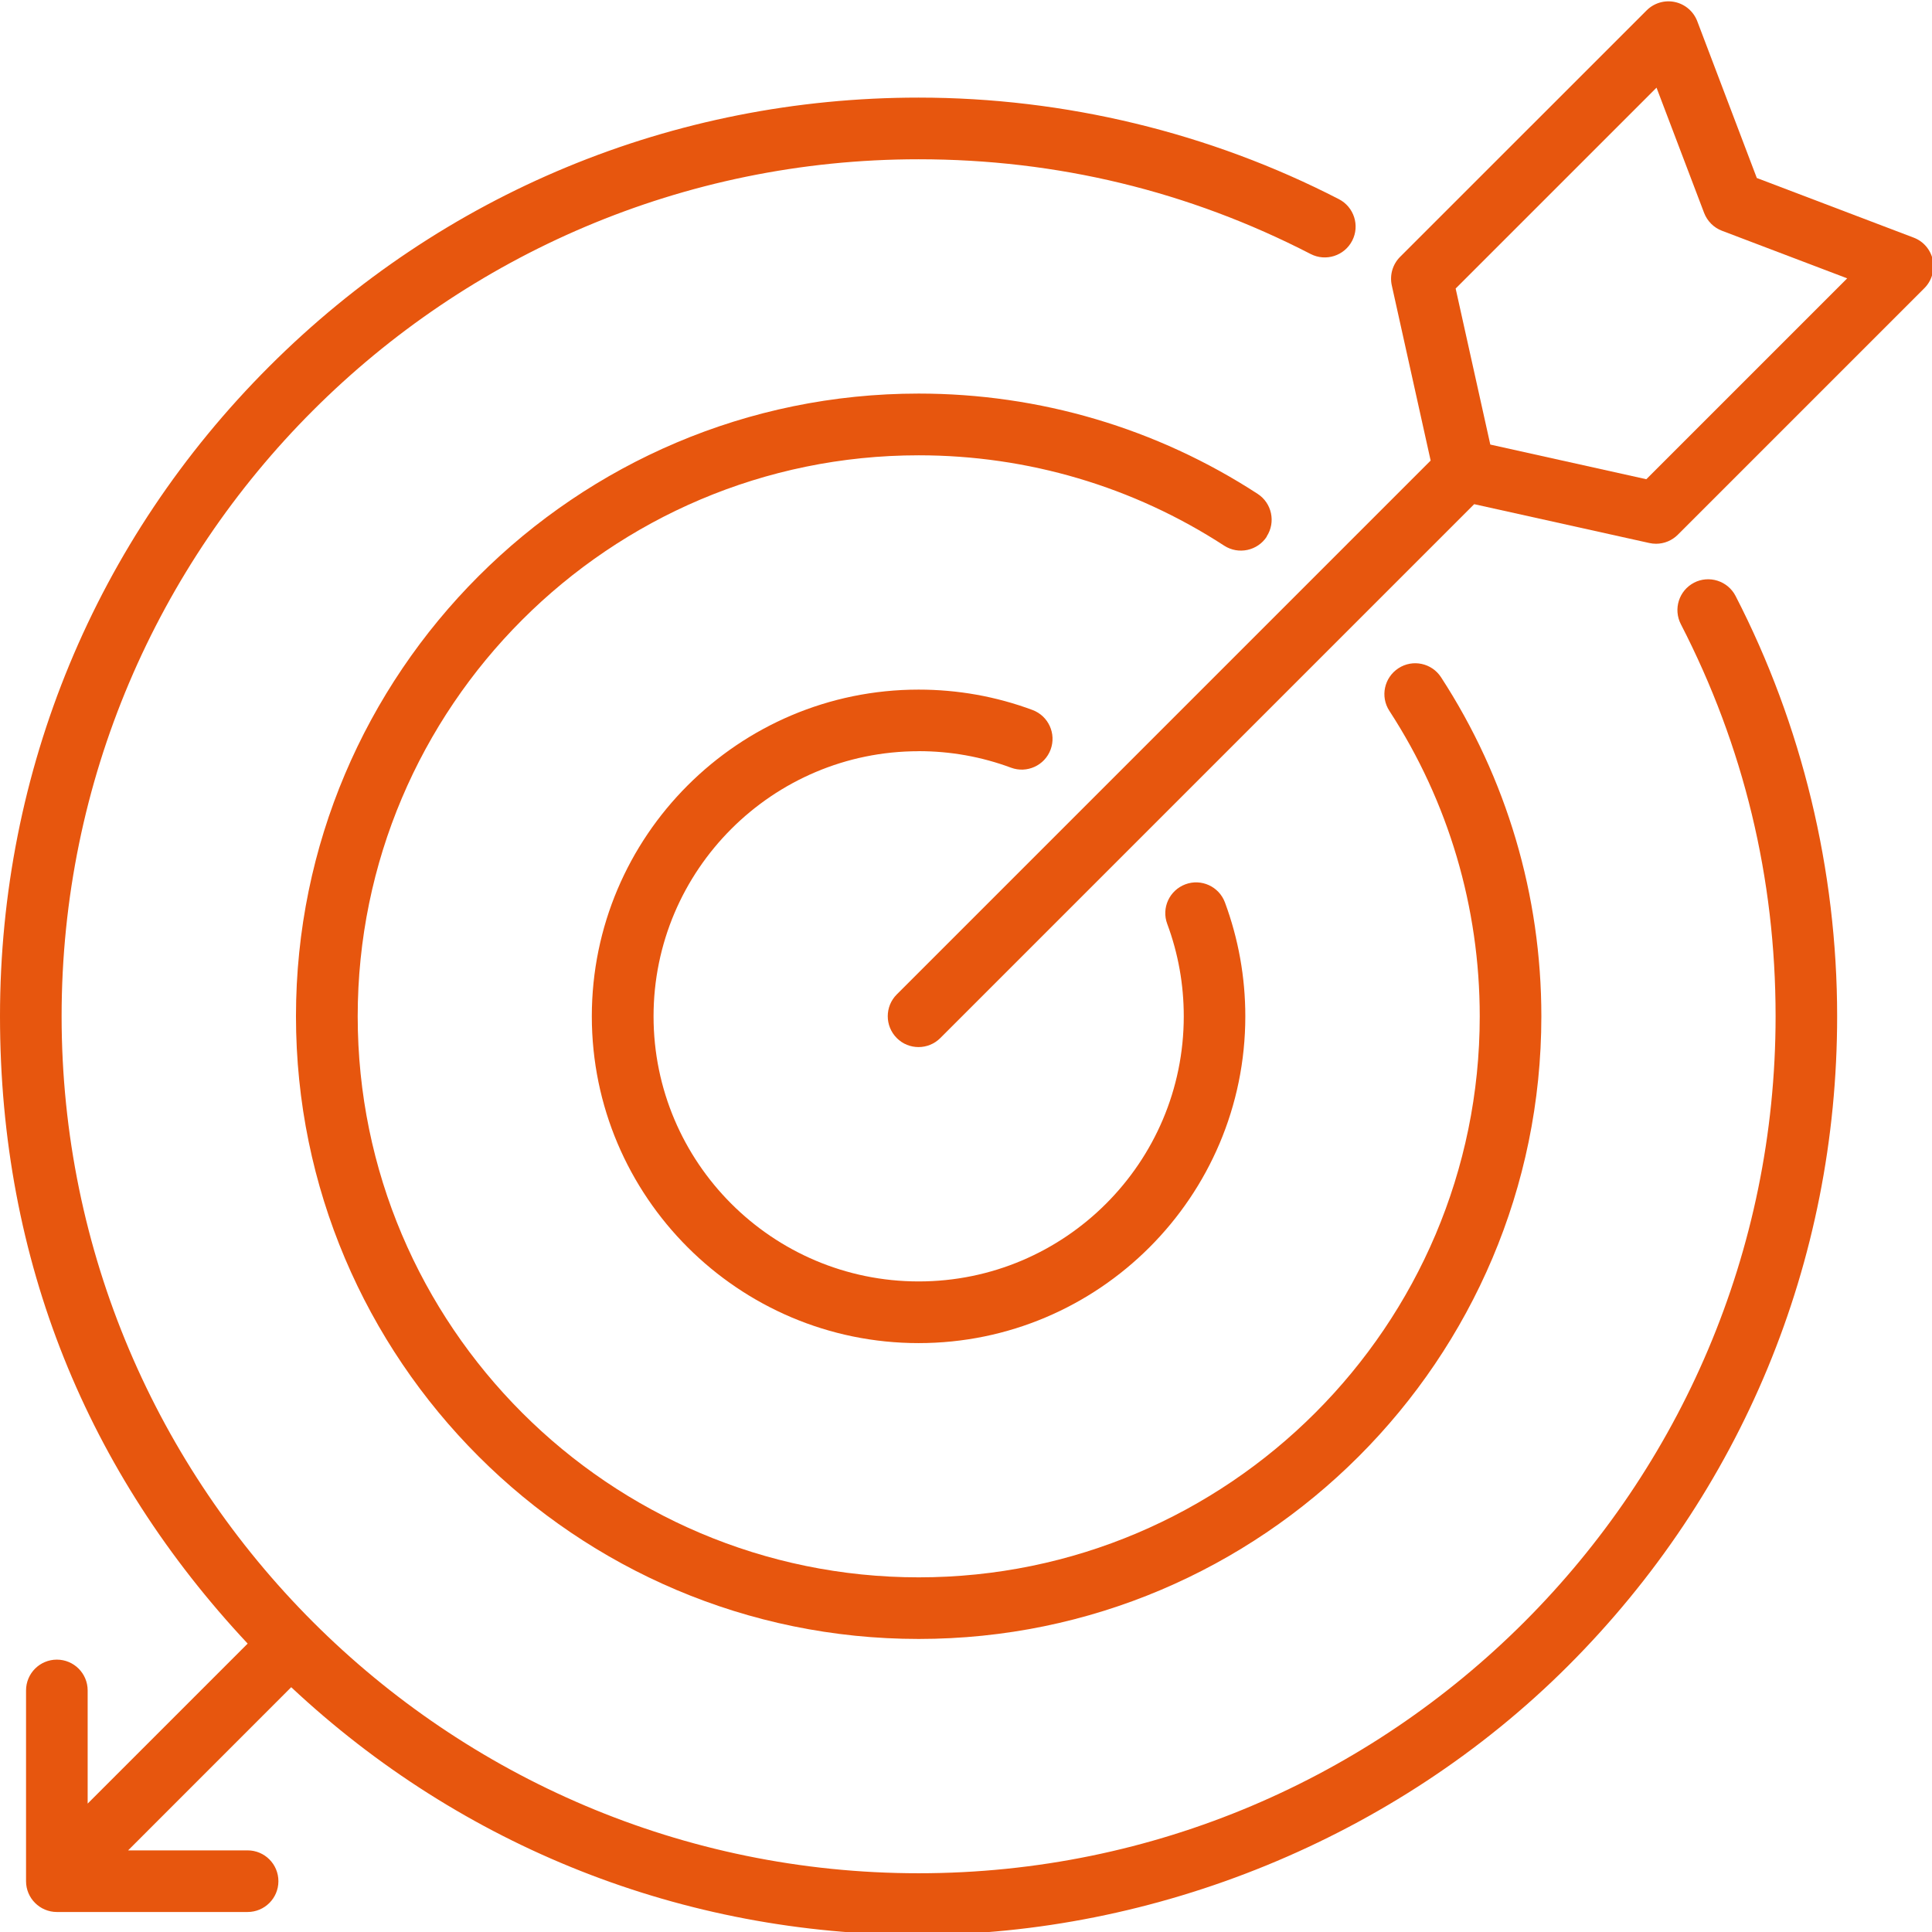<?xml version="1.0" encoding="UTF-8"?>
<svg id="Layer_2" data-name="Layer 2" xmlns="http://www.w3.org/2000/svg" xmlns:xlink="http://www.w3.org/1999/xlink" viewBox="0 0 316.72 316.72">
  <defs>
    <style>
      .cls-1 {
        fill: #e7560e;
      }

      .cls-2 {
        fill: none;
      }

      .cls-3 {
        clip-path: url(#clippath-1);
      }

      .cls-4 {
        clip-path: url(#clippath);
      }
    </style>
    <clipPath id="clippath">
      <rect class="cls-2" x="144.82" width="171.9" height="172.51"/>
    </clipPath>
    <clipPath id="clippath-1">
      <rect class="cls-2" y="15.17" width="302.15" height="301.55"/>
    </clipPath>
  </defs>
  <g id="Layer_2-2" data-name="Layer 2">
    <g id="Layer_1-2" data-name="Layer 1-2">
      <g class="cls-4">
        <path class="cls-1" d="M316.85,42.61c-.36-1.68-1.54-3.06-3.15-3.66l-25.7-9.77-9.76-25.7c-.61-1.6-1.99-2.79-3.67-3.15-1.67-.36-3.42.16-4.63,1.37l-40.42,40.41c-1.22,1.22-1.73,2.98-1.36,4.67l6.37,28.72-87.52,87.52c-1.97,1.97-1.97,5.17,0,7.15.98.99,2.28,1.48,3.57,1.48s2.58-.49,3.57-1.48l87.52-87.52,28.72,6.37c.36.08.73.12,1.09.12,1.33,0,2.61-.52,3.57-1.48l40.42-40.42c1.21-1.21,1.72-2.95,1.36-4.63h.02ZM269.89,78.56l-25.58-5.68-5.68-25.58,32.93-32.93,7.8,20.53c.52,1.35,1.58,2.42,2.93,2.93l20.53,7.8-32.93,32.93Z"/>
      </g>
      <path class="cls-1" d="M207.65,87.95c1.52-2.34.86-5.47-1.48-6.99-16.54-10.76-35.76-16.44-55.57-16.44-56.29,0-102.08,45.79-102.08,102.08s45.79,102.08,102.08,102.08,102.08-45.79,102.08-102.08c0-19.81-5.69-39.03-16.44-55.57-1.52-2.34-4.65-3.01-6.99-1.48s-3.01,4.65-1.48,6.99c9.69,14.9,14.81,32.21,14.81,50.07,0,50.72-41.26,91.97-91.97,91.97s-91.97-41.26-91.97-91.97,41.26-91.97,91.97-91.97c17.85,0,35.17,5.12,50.07,14.81,2.34,1.52,5.47.85,6.99-1.48l-.02-.02Z"/>
      <path class="cls-1" d="M150.59,123.14c5.21,0,10.31.91,15.15,2.71,2.61.97,5.52-.36,6.49-2.97s-.36-5.52-2.97-6.49c-5.97-2.22-12.25-3.34-18.67-3.34-29.54,0-53.57,24.03-53.57,53.56s24.03,53.57,53.57,53.57,53.56-24.03,53.56-53.57c0-6.42-1.13-12.7-3.34-18.67-.97-2.61-3.88-3.95-6.49-2.97s-3.95,3.88-2.97,6.49c1.8,4.84,2.71,9.93,2.71,15.15,0,23.97-19.49,43.46-43.46,43.46s-43.46-19.49-43.46-43.46,19.5-43.46,43.46-43.46h-.01Z"/>
      <g class="cls-3">
        <path class="cls-1" d="M277.72,95.52c-2.48,1.28-3.45,4.33-2.17,6.81,10.3,19.99,15.53,41.61,15.53,64.27,0,77.47-63.02,140.49-140.48,140.49S10.1,244.06,10.1,166.59,73.13,26.11,150.59,26.11c22.66,0,44.28,5.22,64.27,15.53,2.48,1.28,5.53.3,6.81-2.18s.3-5.53-2.18-6.81c-21.14-10.9-44.96-16.65-68.9-16.65-40.22,0-78.04,15.66-106.48,44.1C15.67,88.54,0,126.37,0,166.59s14.39,74.85,40.6,102.85l-26.23,26.23v-18.55c0-2.79-2.26-5.05-5.05-5.05s-5.05,2.26-5.05,5.05v31.27c0,2.79,2.27,5.05,5.05,5.05h31.27c2.79,0,5.05-2.26,5.05-5.05s-2.26-5.05-5.05-5.05h-19.59l26.74-26.75c27.99,26.22,64.31,40.6,102.85,40.6s78.04-15.67,106.48-44.11,44.1-66.26,44.1-106.48c0-23.94-5.76-47.77-16.65-68.9-1.28-2.48-4.33-3.45-6.81-2.18h0Z"/>
      </g>
    </g>
  </g>
</svg>